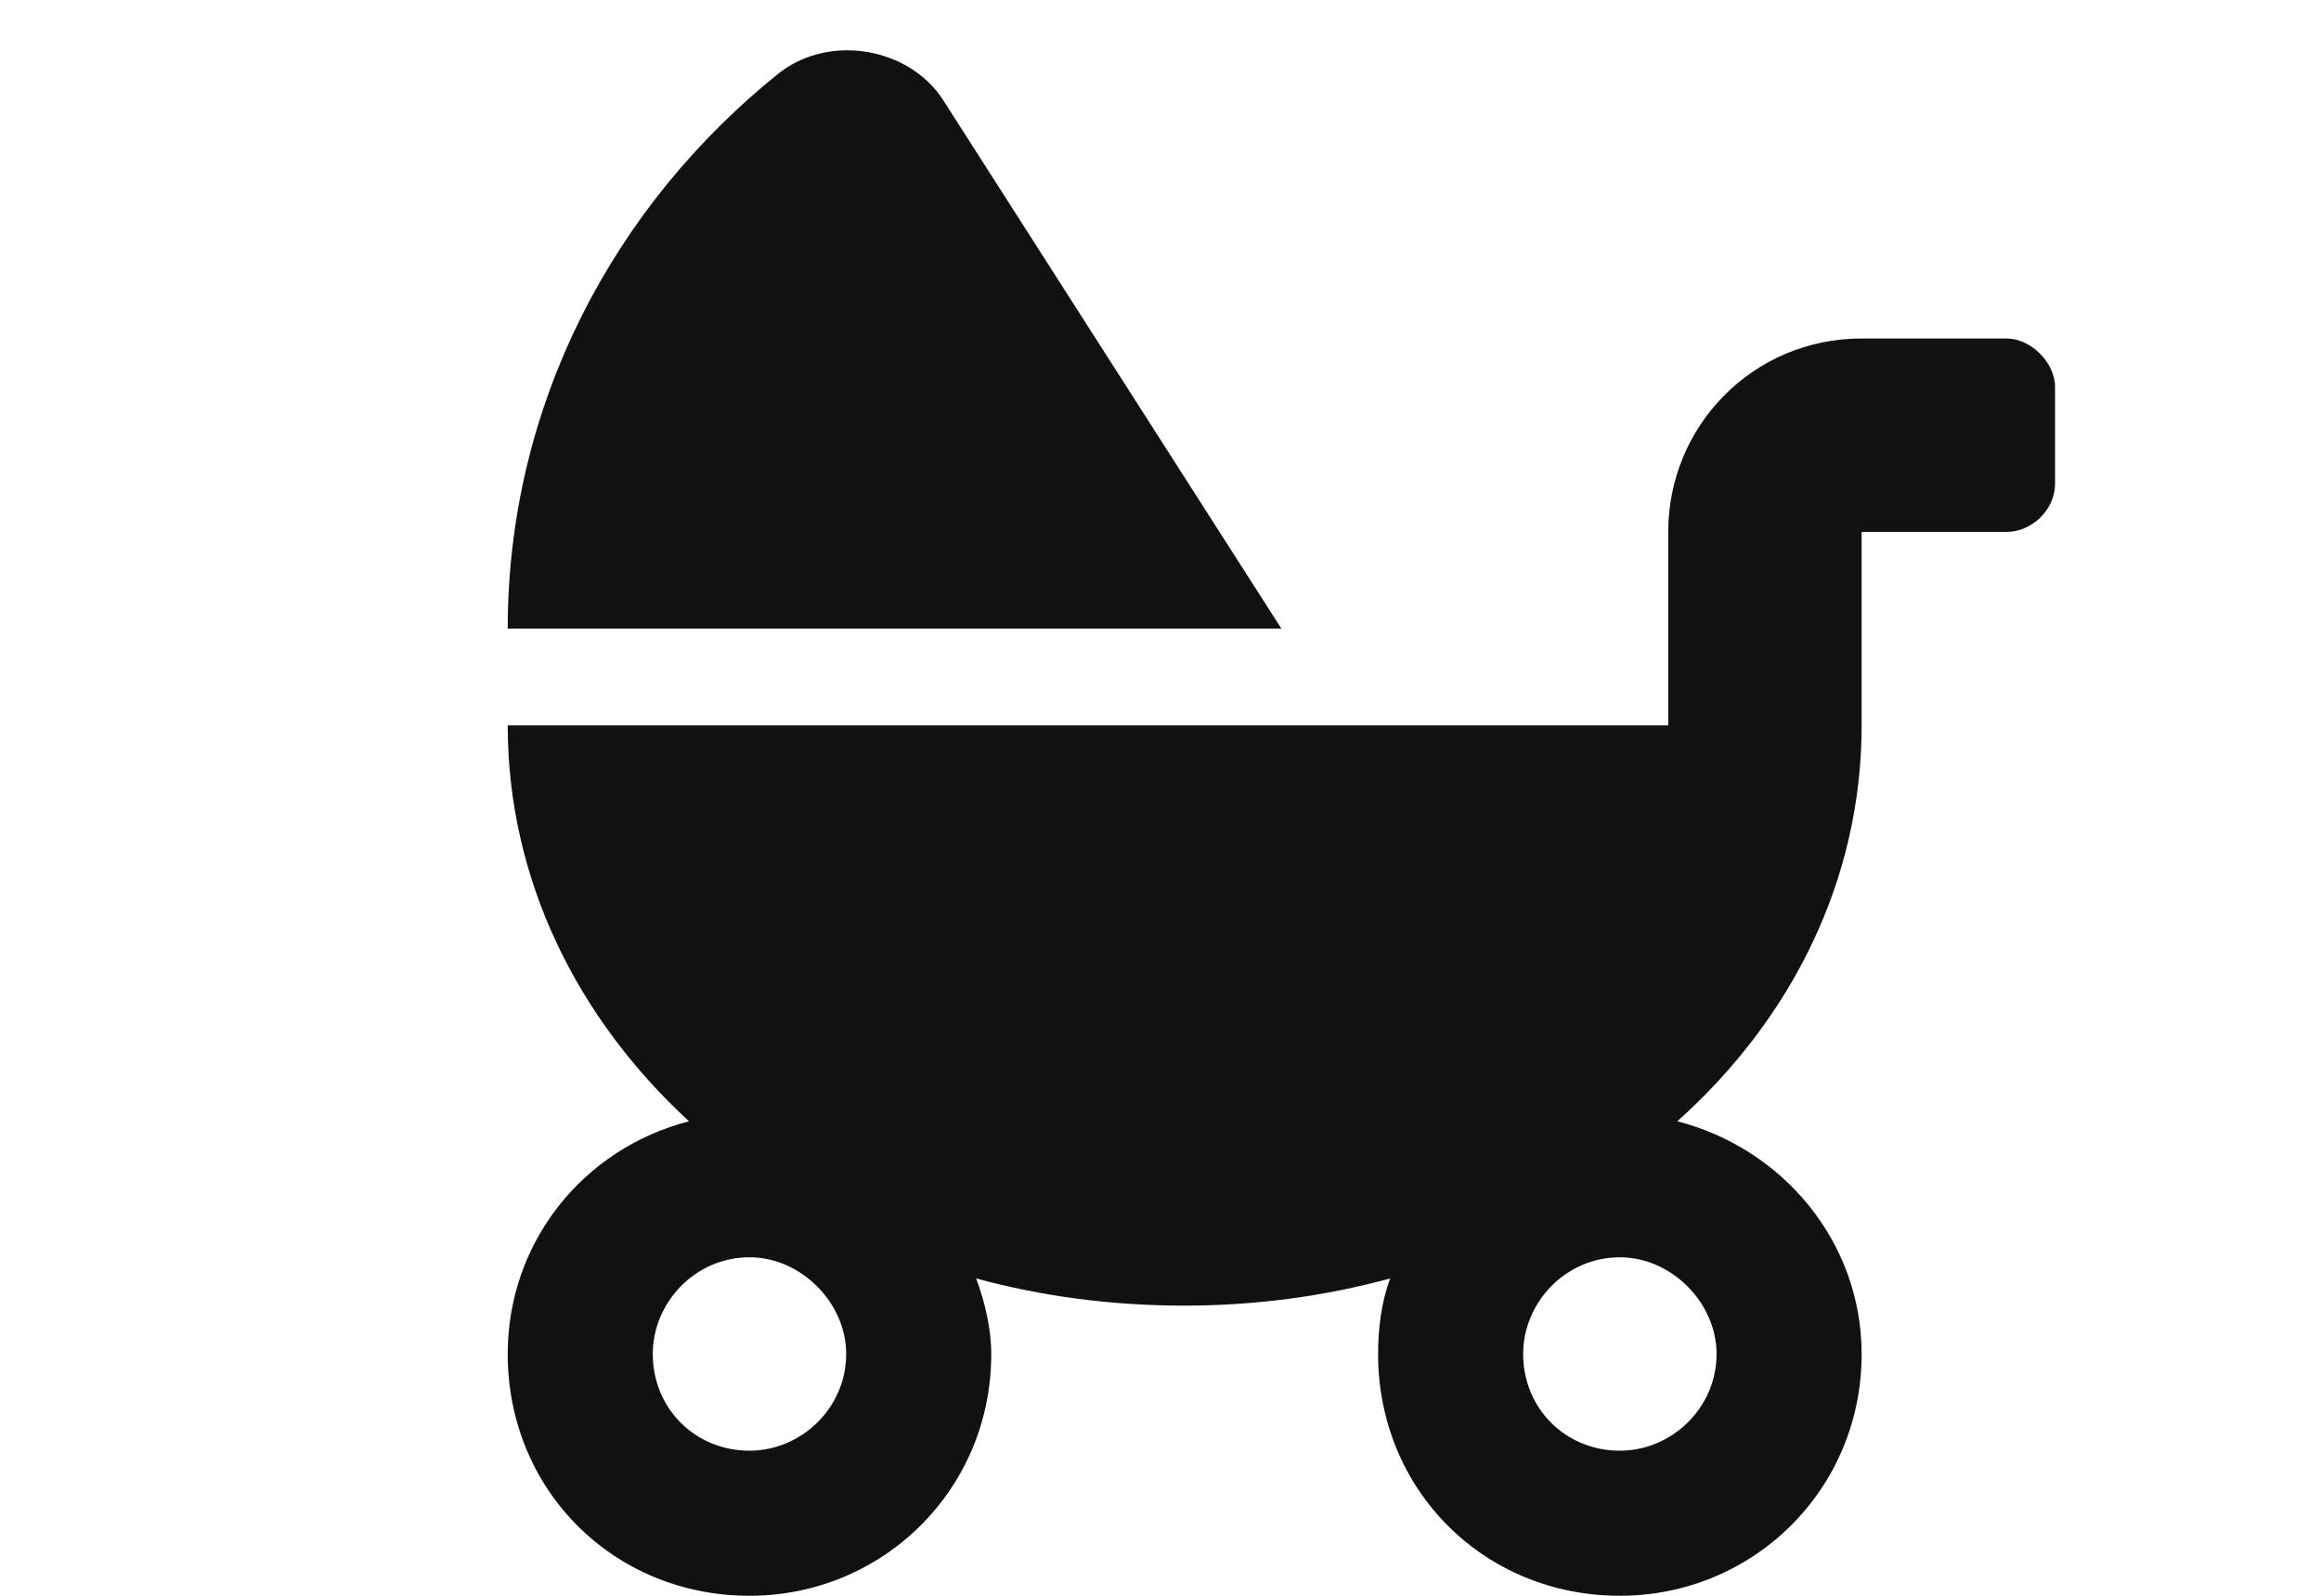 <svg width="48" height="33" viewBox="0 0 48 33" fill="none" xmlns="http://www.w3.org/2000/svg">
<path d="M19.5 2.062C18.812 1 17.188 0.688 16.125 1.5C12.688 4.25 10.5 8.375 10.5 13H26.5L19.5 2.062ZM41.5 7H38.5C36.25 7 34.5 8.812 34.5 11V15H10.5C10.5 18.188 11.938 21.062 14.25 23.188C12.062 23.75 10.5 25.688 10.5 28C10.5 30.812 12.688 33 15.5 33C18.25 33 20.5 30.812 20.5 28C20.5 27.5 20.375 26.938 20.188 26.438C21.562 26.812 23 27 24.5 27C25.938 27 27.375 26.812 28.75 26.438C28.562 26.938 28.5 27.5 28.5 28C28.5 30.812 30.688 33 33.5 33C36.25 33 38.5 30.812 38.5 28C38.5 25.688 36.875 23.75 34.688 23.188C37.062 21.062 38.5 18.188 38.5 15V11H41.5C42 11 42.5 10.562 42.5 10V8C42.5 7.5 42 7 41.5 7ZM15.5 30C14.375 30 13.5 29.125 13.5 28C13.5 26.938 14.375 26 15.5 26C16.562 26 17.5 26.938 17.5 28C17.5 29.125 16.562 30 15.5 30ZM35.5 28C35.5 29.125 34.562 30 33.5 30C32.375 30 31.5 29.125 31.5 28C31.5 26.938 32.375 26 33.5 26C34.562 26 35.5 26.938 35.5 28Z" fill="#111111"/>
</svg>
